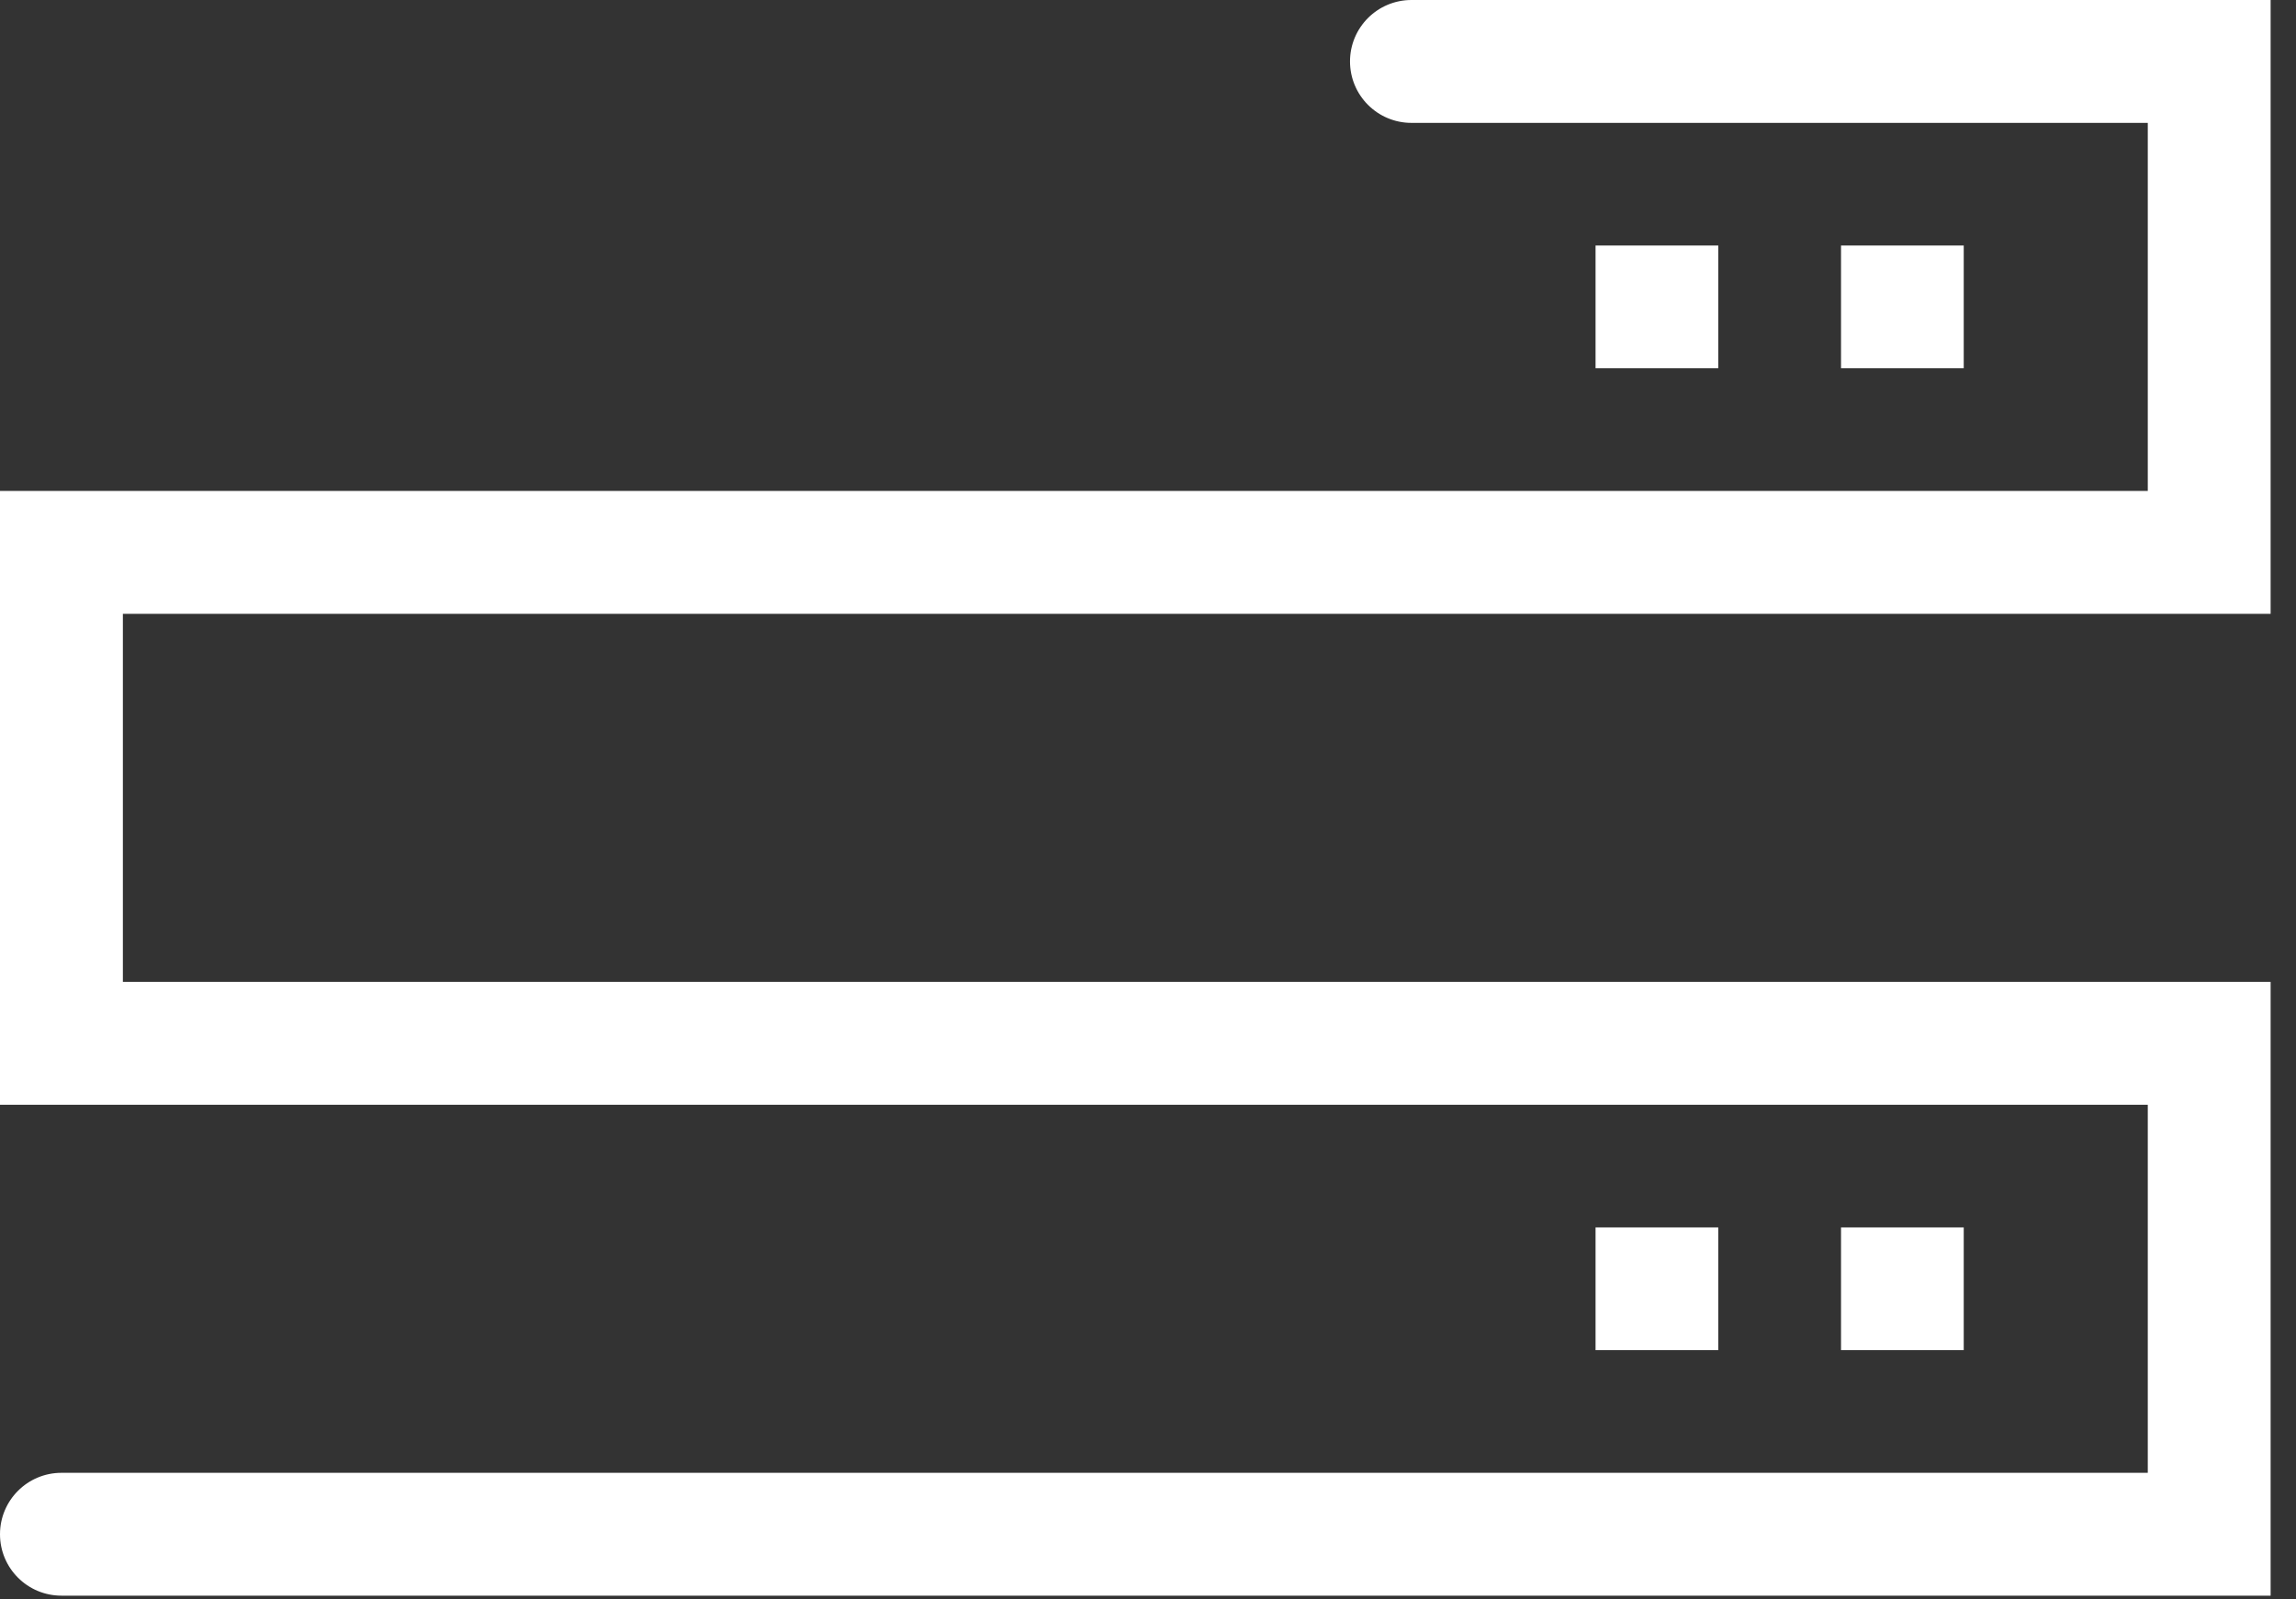 <?xml version="1.0" encoding="UTF-8"?> <svg xmlns="http://www.w3.org/2000/svg" width="56" height="39" viewBox="0 0 56 39" fill="none"><rect x="0" y="0" width="56" height="39" fill="#333333" stroke="none"/><rect x="44.903" y="5.988" width="2.993" height="2.993" fill="white"></rect><rect x="38.916" y="5.988" width="2.993" height="2.993" fill="white"></rect><rect x="44.903" y="29.936" width="2.993" height="2.993" fill="white"></rect><rect x="38.916" y="29.936" width="2.993" height="2.993" fill="white"></rect><path fill-rule="evenodd" clip-rule="evenodd" d="M32.927 1.498C32.927 0.671 33.598 0 34.426 0H55.381V14.97H2.997V23.947H55.381V38.917H1.498C0.671 38.917 0 38.247 0 37.419C0 36.592 0.671 35.921 1.498 35.921H52.385V26.944H0V11.974H52.385V2.997H34.426C33.598 2.997 32.927 2.326 32.927 1.498Z" fill="white"></path></svg> 